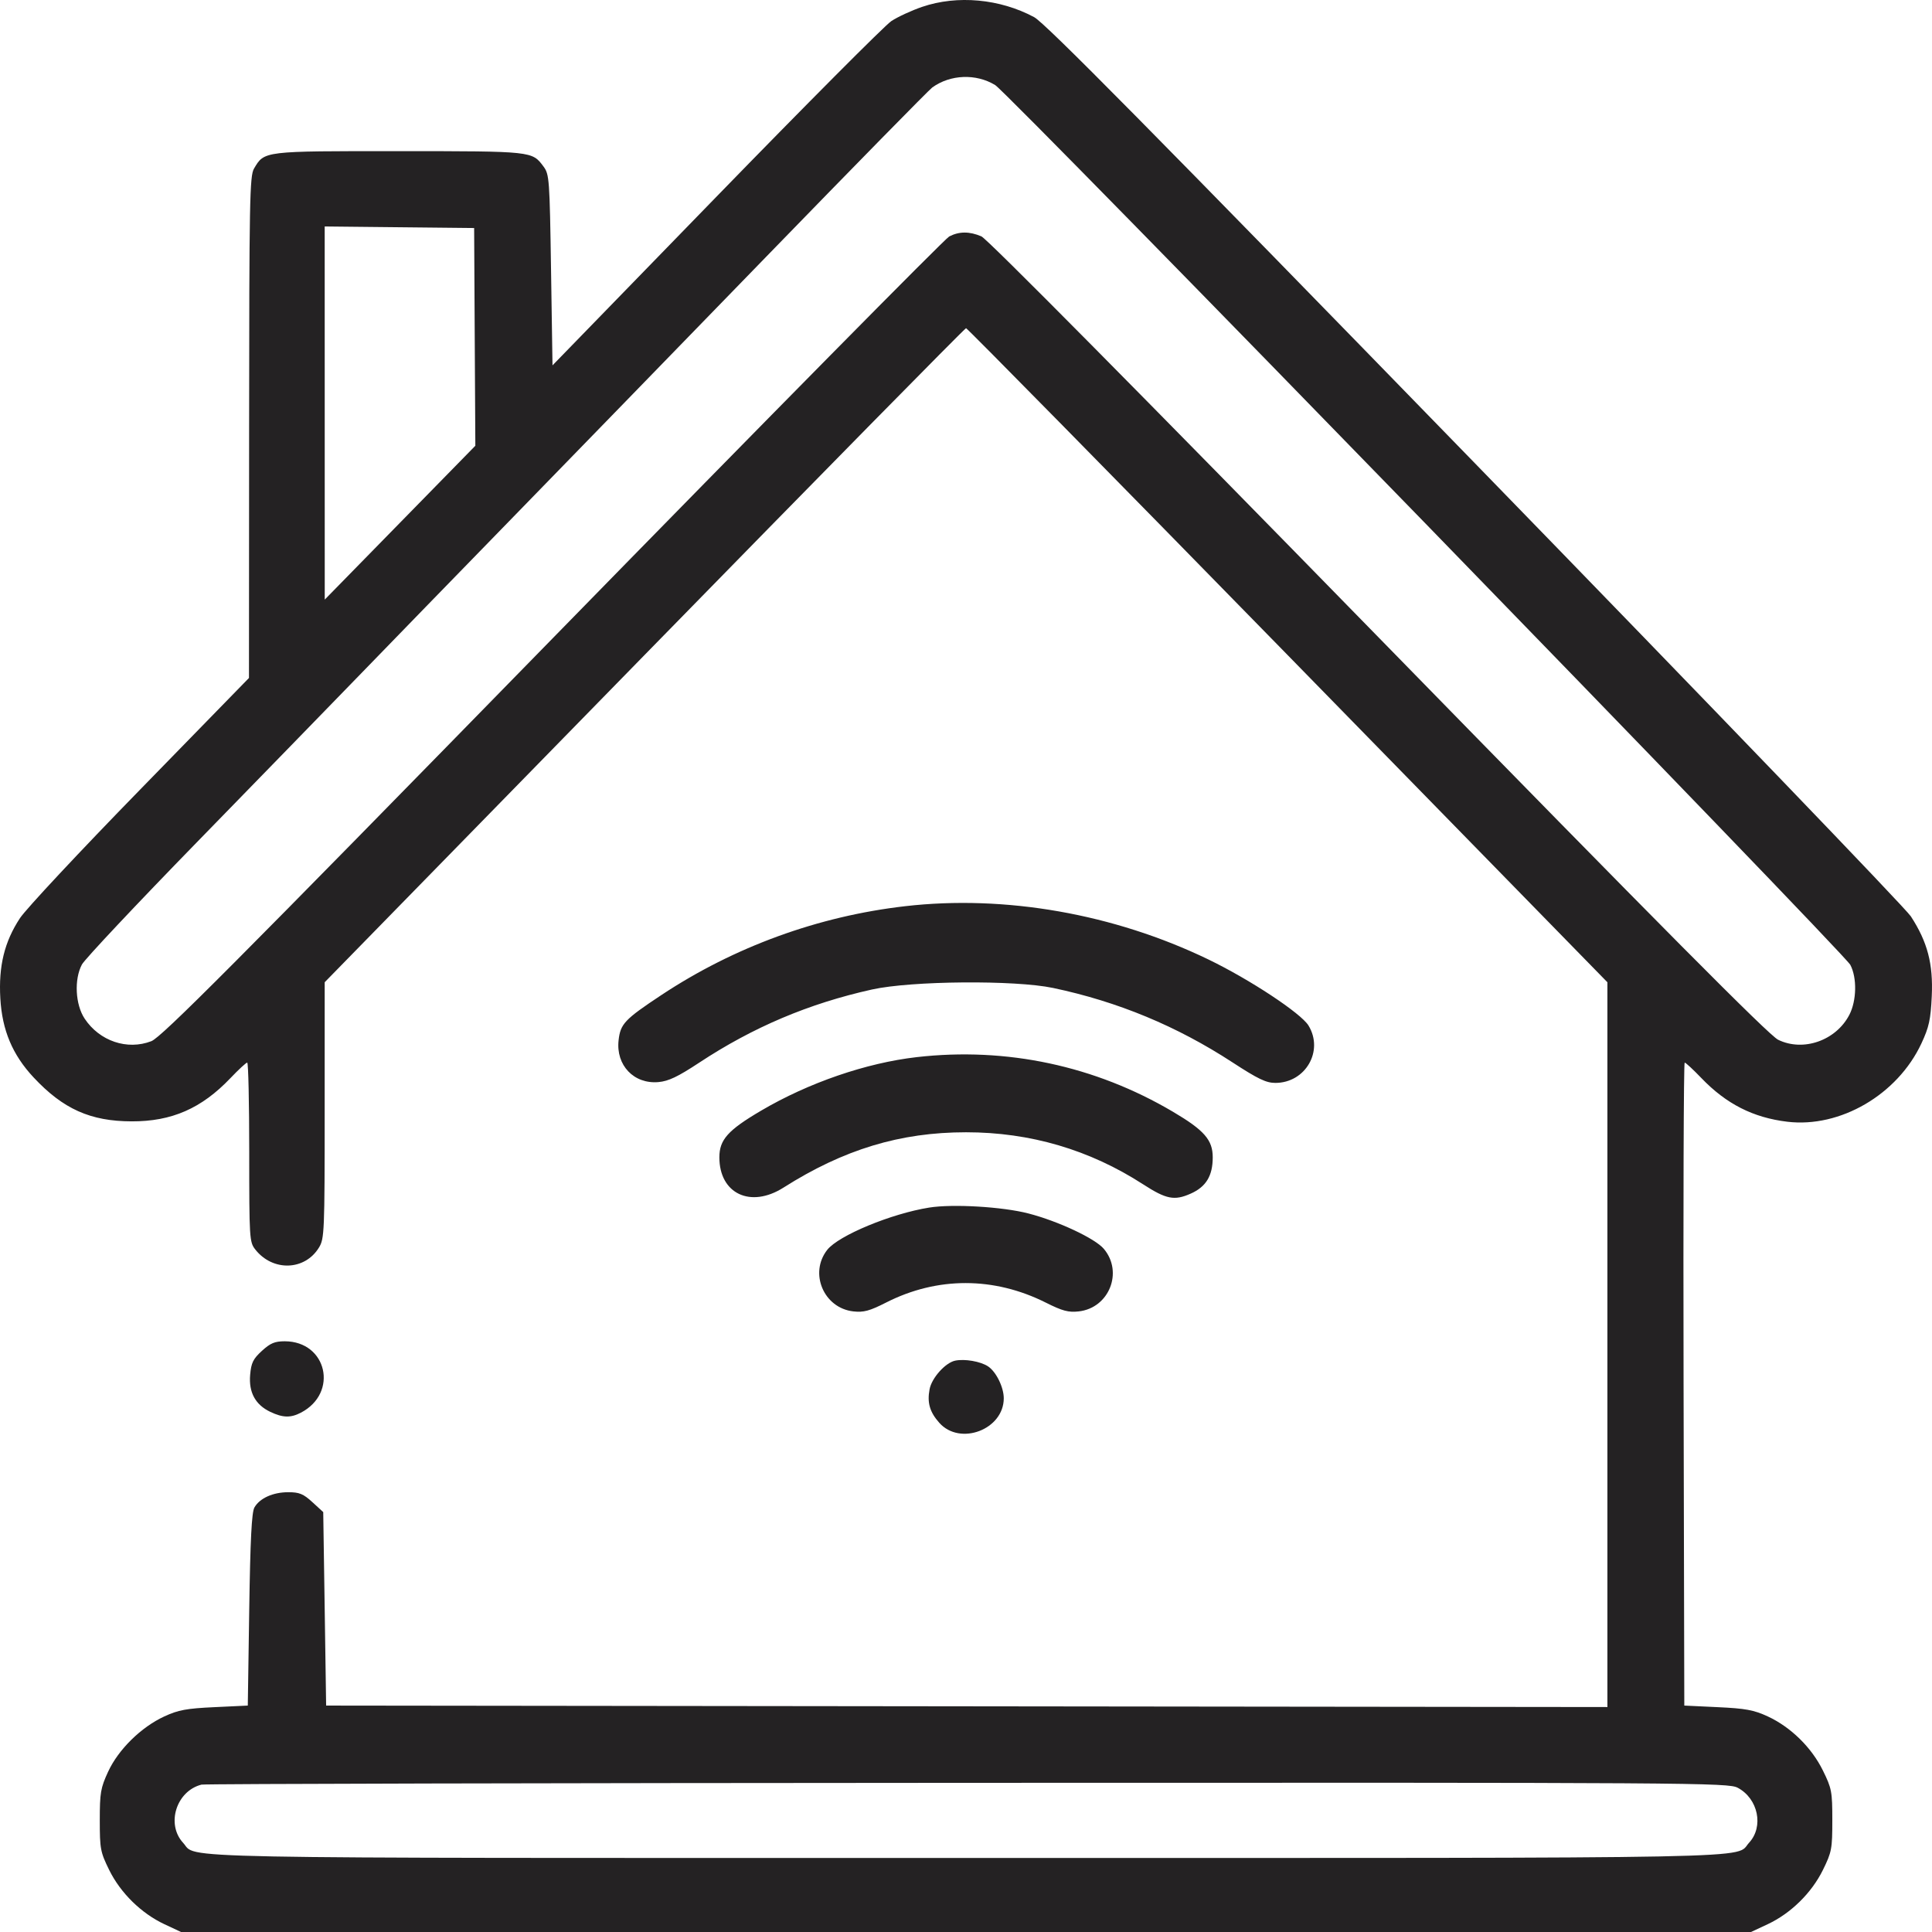 <?xml version="1.0" encoding="UTF-8"?>
<svg xmlns="http://www.w3.org/2000/svg" width="82" height="82" viewBox="0 0 82 82" fill="none">
  <path fill-rule="evenodd" clip-rule="evenodd" d="M39.139 0.291C38.691 0.444 38.102 0.716 37.831 0.895C37.56 1.074 34.214 4.435 30.394 8.364L23.45 15.507L23.388 11.462C23.329 7.598 23.315 7.401 23.069 7.069C22.582 6.414 22.614 6.417 16.941 6.415C11.153 6.413 11.225 6.404 10.78 7.157C10.598 7.466 10.578 8.516 10.573 18.137L10.567 28.775L5.941 33.519C3.396 36.127 1.105 38.579 0.849 38.967C0.189 39.968 -0.065 41.002 0.014 42.376C0.091 43.728 0.53 44.77 1.425 45.728C2.68 47.071 3.838 47.59 5.59 47.594C7.29 47.599 8.554 47.045 9.778 45.761C10.124 45.397 10.446 45.1 10.493 45.1C10.54 45.1 10.578 46.811 10.578 48.903C10.578 52.572 10.587 52.717 10.835 53.032C11.577 53.976 12.939 53.933 13.539 52.948C13.768 52.573 13.78 52.292 13.78 47.121L13.781 41.689L27.348 27.809C34.809 20.175 40.954 13.929 41.002 13.929C41.05 13.929 47.195 20.175 54.657 27.809L68.223 41.69V57.071V72.452L41.033 72.421L13.842 72.39L13.781 68.284L13.719 64.178L13.259 63.756C12.876 63.405 12.705 63.334 12.237 63.334C11.586 63.334 11.023 63.588 10.798 63.982C10.682 64.185 10.623 65.344 10.578 68.324L10.517 72.39L9.1 72.457C7.915 72.512 7.568 72.576 6.975 72.85C5.988 73.306 5.024 74.254 4.589 75.196C4.27 75.887 4.235 76.091 4.235 77.259C4.235 78.472 4.261 78.608 4.634 79.367C5.115 80.344 5.996 81.209 6.979 81.67L7.684 82H41.002H74.32L75.025 81.67C76.008 81.209 76.889 80.344 77.37 79.367C77.744 78.607 77.769 78.472 77.769 77.257C77.769 76.041 77.744 75.906 77.37 75.147C76.888 74.166 76.004 73.301 75.025 72.848C74.437 72.577 74.087 72.512 72.904 72.457L71.487 72.39L71.456 58.745C71.439 51.24 71.46 45.1 71.503 45.1C71.546 45.1 71.865 45.395 72.212 45.757C73.268 46.856 74.41 47.436 75.86 47.61C78.104 47.878 80.533 46.461 81.549 44.29C81.874 43.593 81.943 43.28 81.99 42.28C82.054 40.911 81.81 39.98 81.102 38.892C80.877 38.545 72.549 29.89 62.596 19.658C48.773 5.446 44.357 0.977 43.891 0.727C42.439 -0.052 40.631 -0.218 39.139 0.291ZM42.239 3.611C42.815 3.962 78.255 40.424 78.533 40.951C78.822 41.498 78.803 42.47 78.493 43.07C77.927 44.165 76.534 44.653 75.468 44.13C75.078 43.938 70.541 39.37 58.493 27.035C48.291 16.591 41.899 10.136 41.653 10.032C41.147 9.816 40.708 9.818 40.288 10.036C40.105 10.131 32.528 17.809 23.45 27.099C9.867 41 6.852 44.026 6.423 44.191C5.4 44.586 4.224 44.188 3.591 43.232C3.196 42.634 3.142 41.567 3.476 40.938C3.594 40.715 5.784 38.387 8.341 35.763C10.899 33.139 14.012 29.939 15.26 28.652C16.507 27.364 19.364 24.426 21.608 22.122C23.852 19.818 28.757 14.773 32.507 10.91C36.257 7.048 39.435 3.808 39.569 3.712C40.338 3.157 41.428 3.116 42.239 3.611ZM20.149 14.298L20.175 18.919L16.979 22.184L13.783 25.449L13.782 17.53L13.781 9.612L16.953 9.645L20.124 9.678L20.149 14.298ZM38.416 38.462C34.727 38.886 31.162 40.186 28.069 42.234C26.512 43.266 26.333 43.455 26.255 44.151C26.135 45.211 26.904 46.019 27.946 45.927C28.372 45.89 28.769 45.701 29.67 45.107C31.96 43.596 34.327 42.593 37.012 41.997C38.678 41.627 43.075 41.59 44.697 41.932C47.444 42.511 49.952 43.552 52.31 45.09C53.392 45.795 53.74 45.962 54.13 45.962C55.41 45.961 56.194 44.605 55.537 43.528C55.219 43.006 53.047 41.572 51.287 40.722C47.274 38.784 42.66 37.974 38.416 38.462ZM38.908 44.868C36.763 45.114 34.318 45.954 32.303 47.14C30.896 47.967 30.532 48.373 30.532 49.12C30.532 50.666 31.857 51.292 33.253 50.406C35.809 48.784 38.208 48.057 41.002 48.057C43.725 48.057 46.247 48.798 48.517 50.266C49.499 50.901 49.843 50.969 50.533 50.663C51.188 50.374 51.472 49.907 51.472 49.12C51.472 48.383 51.112 47.971 49.785 47.187C46.478 45.234 42.718 44.432 38.908 44.868ZM39.44 51.253C37.826 51.51 35.592 52.437 35.111 53.047C34.333 54.037 34.962 55.52 36.22 55.66C36.657 55.708 36.907 55.641 37.615 55.281C39.781 54.181 42.188 54.183 44.389 55.288C45.095 55.642 45.348 55.709 45.784 55.66C47.072 55.516 47.683 53.995 46.851 53.006C46.482 52.566 44.916 51.831 43.65 51.503C42.553 51.218 40.444 51.093 39.44 51.253ZM11.115 57.336C10.743 57.676 10.661 57.844 10.617 58.352C10.553 59.098 10.839 59.623 11.475 59.925C12.004 60.176 12.335 60.185 12.771 59.958C14.376 59.122 13.88 56.93 12.085 56.928C11.662 56.928 11.474 57.007 11.115 57.336ZM40.541 57.75C40.125 57.836 39.544 58.485 39.454 58.965C39.346 59.537 39.462 59.934 39.869 60.391C40.751 61.377 42.601 60.672 42.603 59.349C42.603 58.878 42.277 58.216 41.933 57.991C41.614 57.782 40.947 57.666 40.541 57.75ZM73.758 75.88C74.623 76.344 74.867 77.527 74.238 78.209C73.6 78.901 75.798 78.858 41.002 78.858C6.236 78.858 8.403 78.9 7.771 78.214C7.041 77.421 7.484 76.016 8.551 75.745C8.684 75.711 23.315 75.677 41.066 75.669C72.102 75.655 73.355 75.663 73.758 75.88Z" fill="#242223"></path>
</svg>
